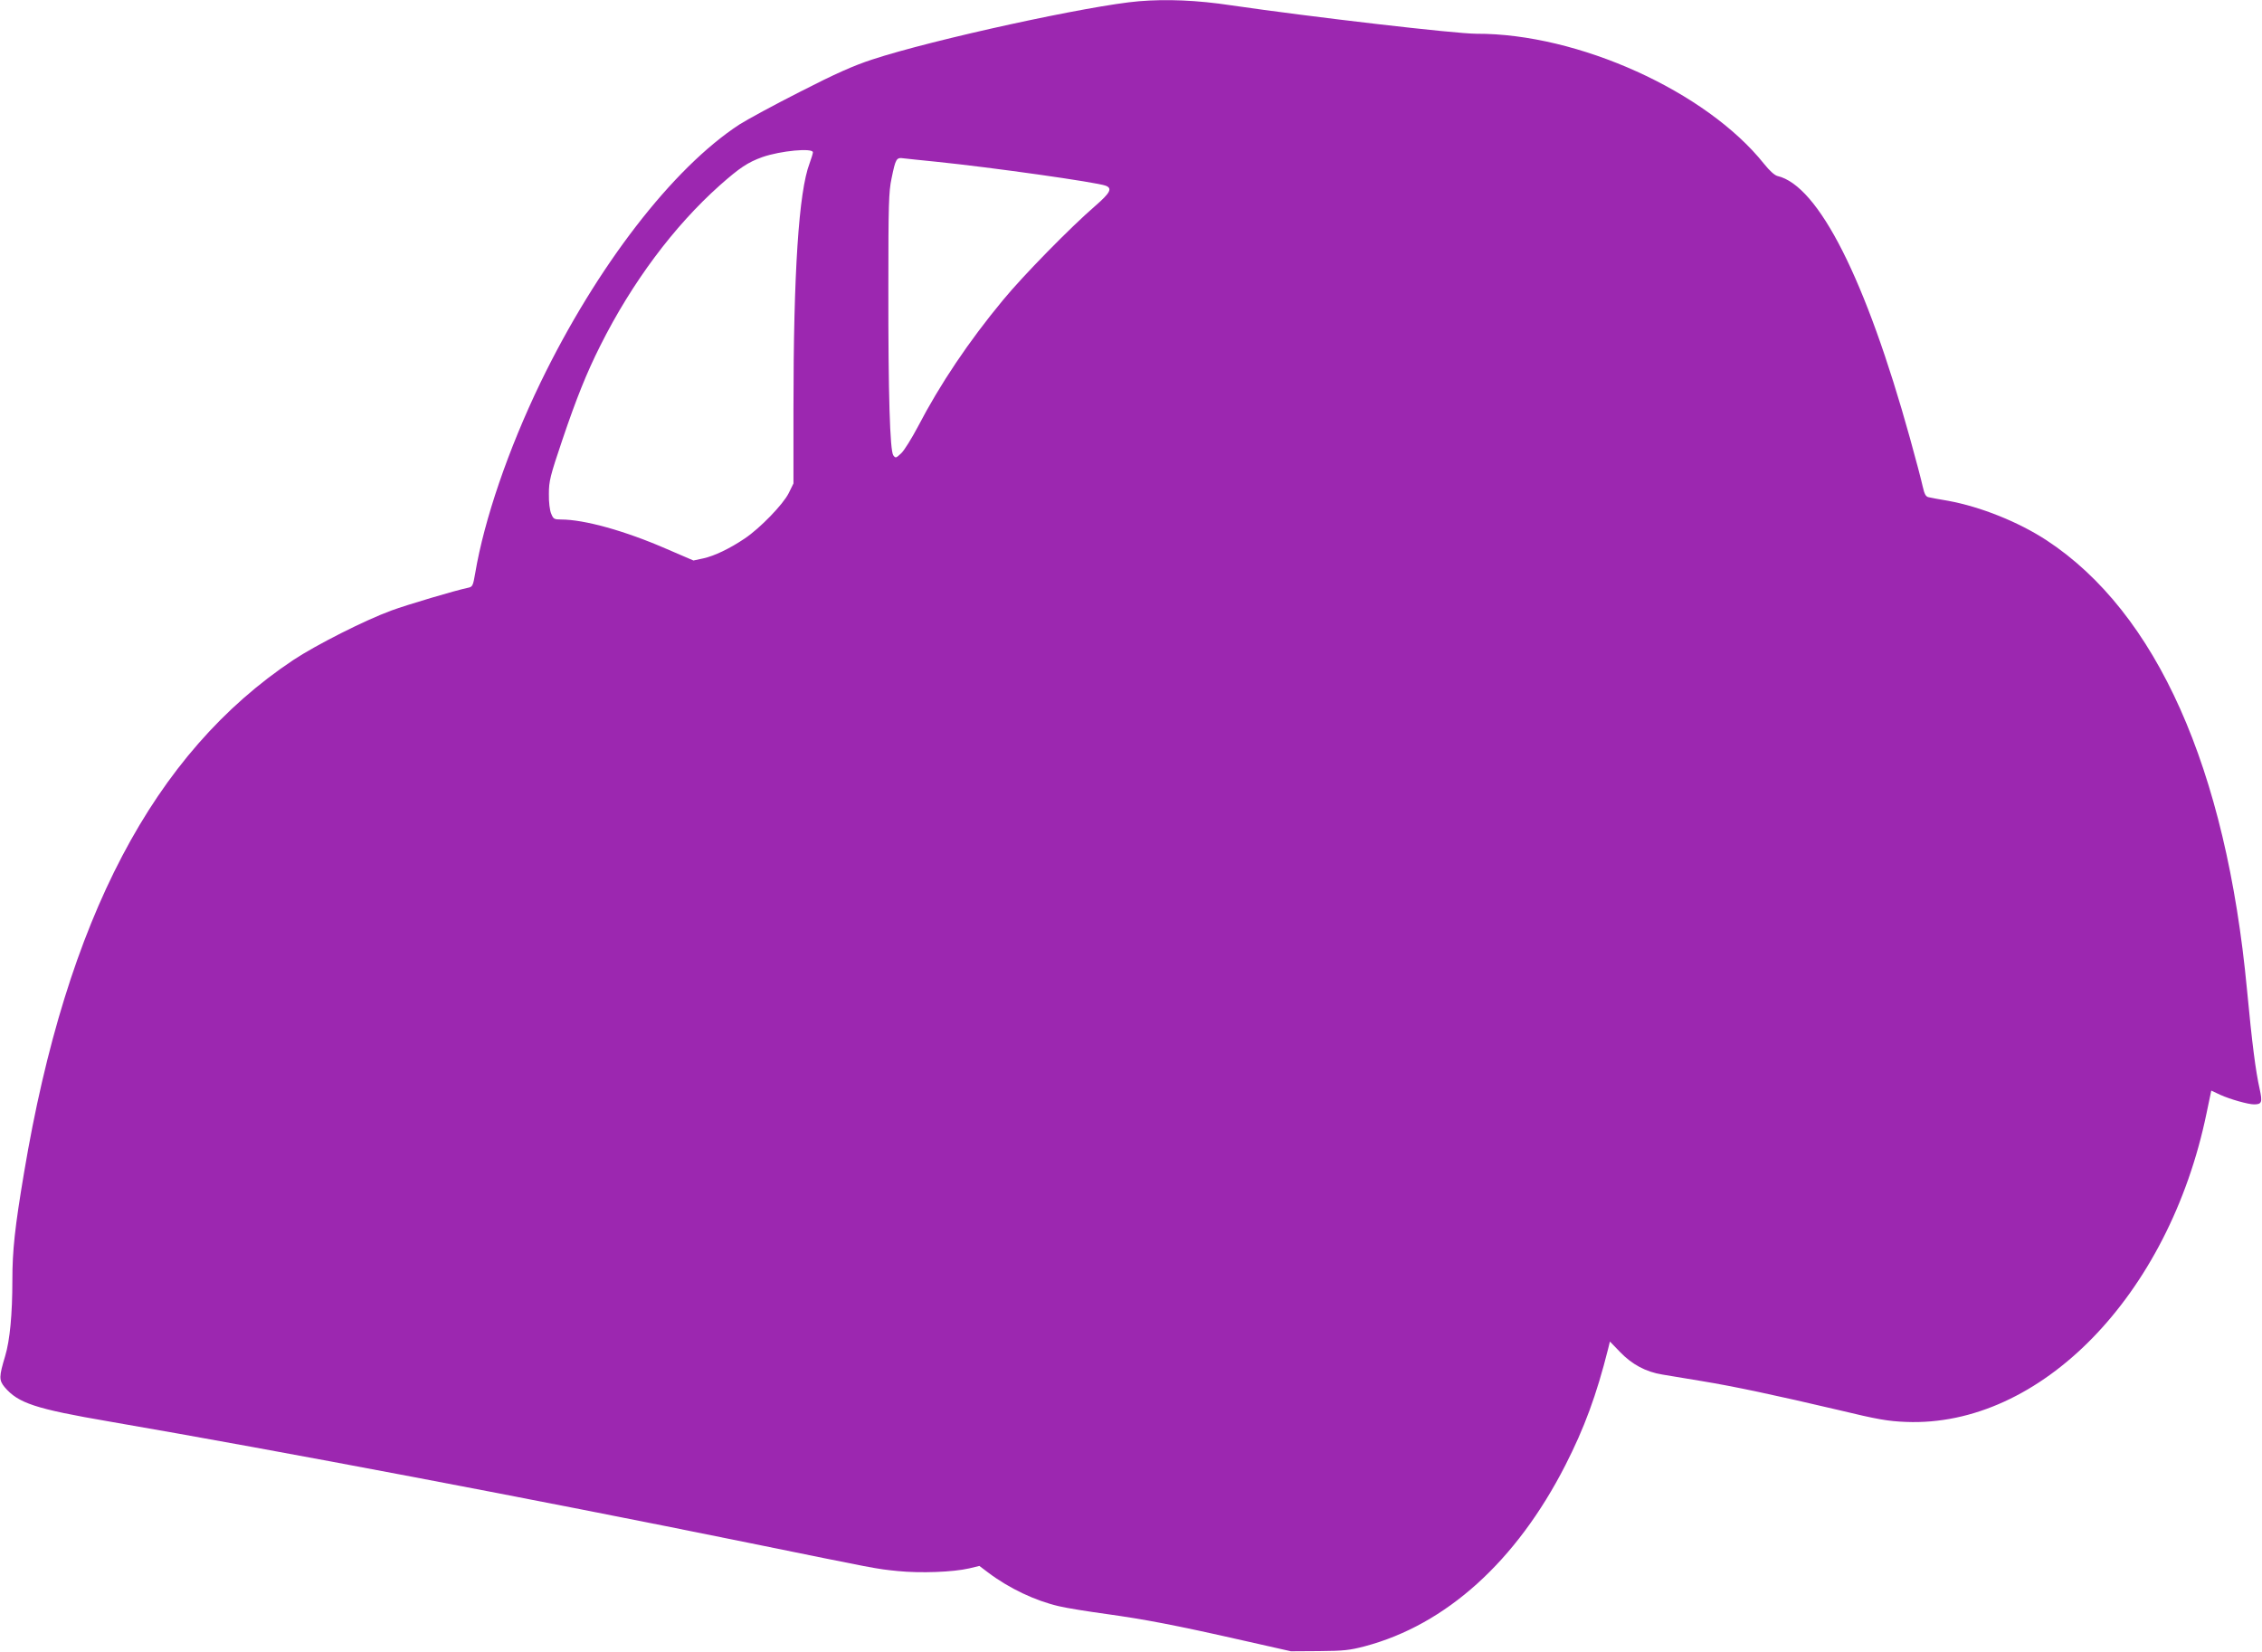 <?xml version="1.0" standalone="no"?>
<!DOCTYPE svg PUBLIC "-//W3C//DTD SVG 20010904//EN"
 "http://www.w3.org/TR/2001/REC-SVG-20010904/DTD/svg10.dtd">
<svg version="1.0" xmlns="http://www.w3.org/2000/svg"
 width="1280pt" height="935pt" viewBox="0 0 1280 935"
 preserveAspectRatio="xMidYMid meet">
<g transform="translate(0,935) scale(0.1,-0.1)"
fill="#9c27b0" stroke="none">
<path d="M6445 9343 c-277 -23 -1167 -217 -1510 -330 -104 -34 -208 -80 -405
-181 -146 -74 -301 -158 -345 -186 -379 -247 -808 -804 -1126 -1460 -183 -379
-319 -777 -370 -1080 -12 -70 -15 -77 -39 -82 -73 -15 -348 -97 -435 -129
-150 -55 -425 -194 -555 -280 -791 -527 -1283 -1463 -1524 -2902 -52 -309 -66
-439 -66 -608 0 -191 -14 -341 -41 -430 -35 -116 -35 -136 -3 -175 77 -91 174
-123 594 -195 980 -169 2405 -440 3610 -685 747 -152 722 -148 850 -161 129
-13 313 -6 404 15 l58 14 49 -37 c119 -90 267 -160 401 -191 46 -11 166 -30
268 -44 216 -30 391 -63 770 -149 l275 -62 160 1 c139 1 173 5 257 27 461 122
858 481 1136 1025 107 210 176 396 242 659 l10 41 57 -59 c67 -70 146 -113
240 -128 37 -6 138 -23 223 -37 183 -30 418 -80 775 -164 220 -53 278 -63 380
-67 760 -31 1488 715 1701 1746 l27 129 51 -24 c55 -25 158 -54 191 -54 44 0
48 12 32 86 -23 102 -43 257 -72 564 -118 1252 -511 2134 -1135 2543 -158 103
-371 189 -557 223 -48 8 -97 17 -109 20 -16 3 -24 16 -34 61 -7 32 -39 155
-72 273 -250 901 -518 1430 -750 1484 -16 4 -45 30 -76 69 -327 410 -1052 738
-1627 736 -119 0 -928 94 -1389 161 -192 29 -365 36 -521 23z m-1845 -855 c0
-7 -9 -35 -19 -63 -61 -160 -91 -619 -91 -1386 l0 -425 -27 -55 c-32 -64 -162
-198 -248 -256 -86 -58 -172 -99 -235 -113 l-56 -12 -151 65 c-236 103 -467
167 -598 167 -39 0 -44 3 -56 33 -8 18 -14 65 -13 112 0 72 7 101 76 305 79
234 138 381 215 534 179 357 415 674 676 907 113 100 158 130 241 160 103 36
286 53 286 27z m695 -53 c322 -33 909 -116 962 -136 39 -15 25 -41 -59 -114
-139 -120 -408 -394 -523 -534 -193 -233 -355 -474 -481 -716 -35 -66 -77
-134 -94 -150 -30 -28 -32 -29 -45 -12 -19 26 -29 343 -28 957 0 459 2 536 18
610 23 112 27 120 68 114 17 -2 100 -11 182 -19z"/>
</g>
</svg>
